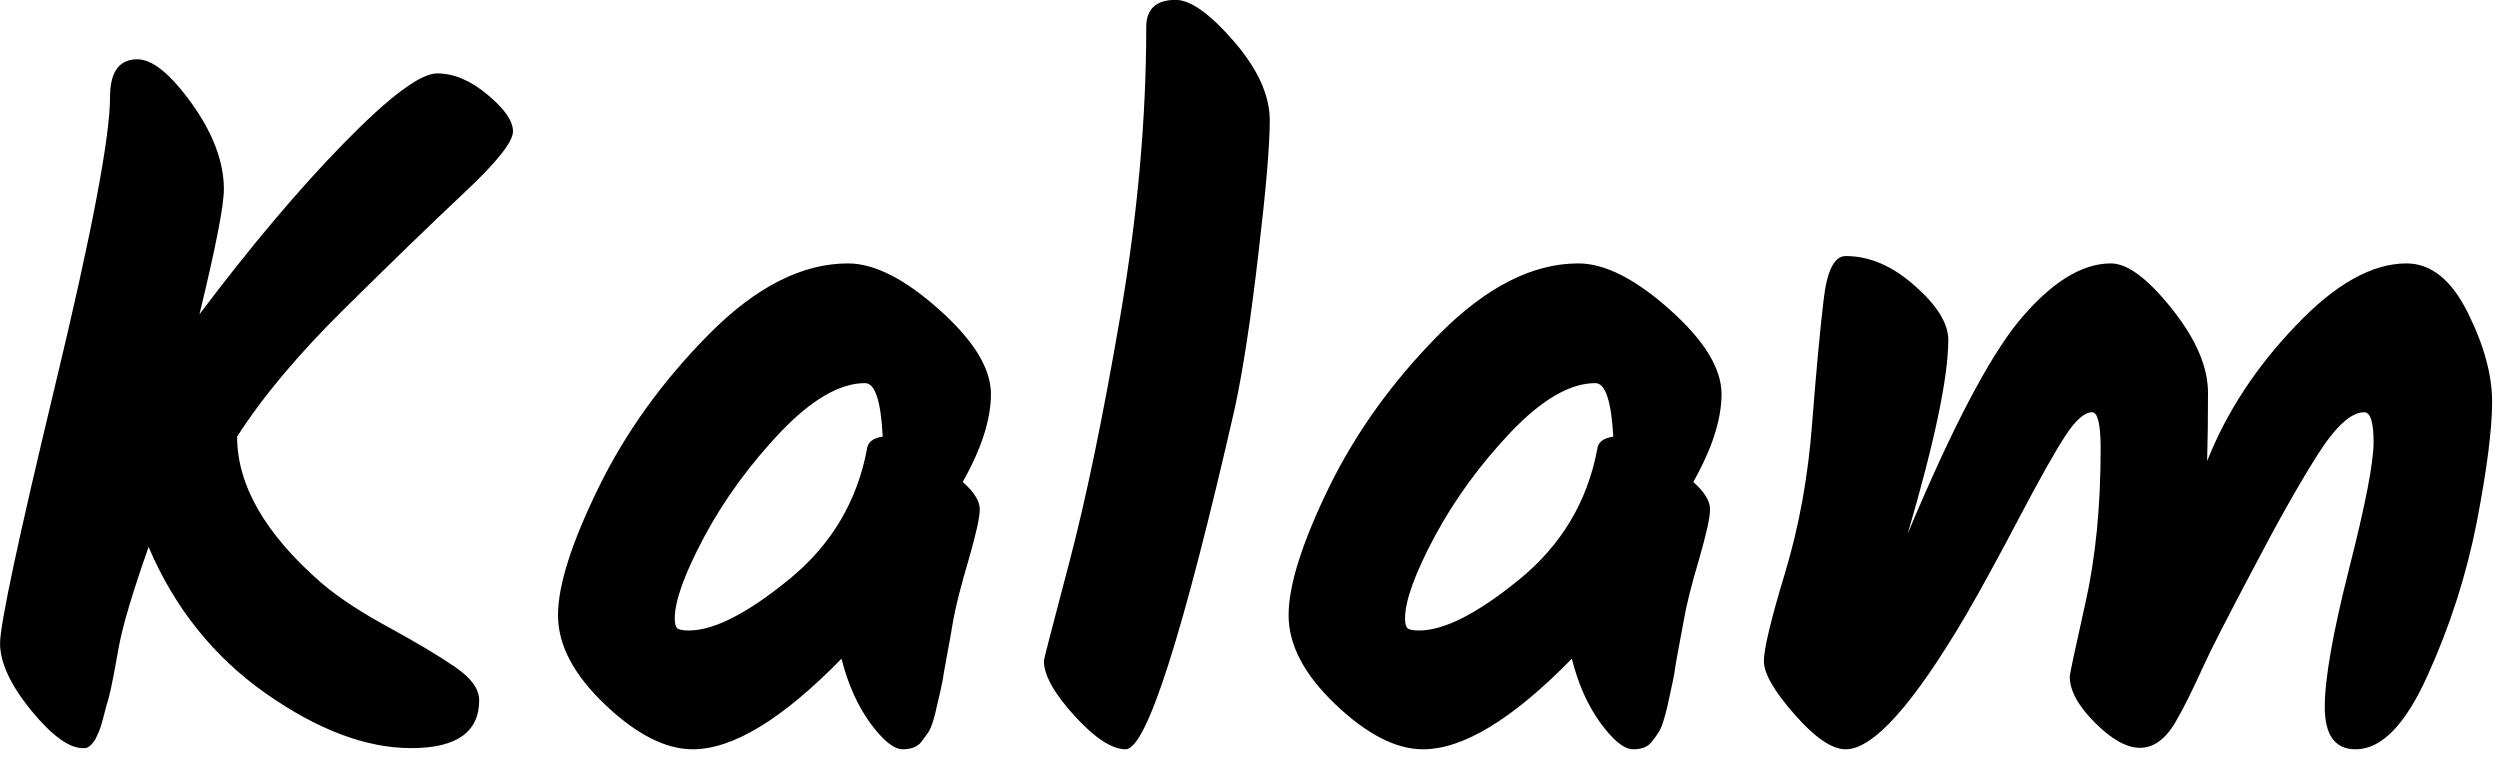 <svg id="mainsvg" xmlns="http://www.w3.org/2000/svg" xmlns:xlink="http://www.w3.org/1999/xlink" version="1.1" x="0px" y="0px" enable-background="new 0 0 200 162.5" xml:space="preserve" viewBox="0 0 85 26"><path fill="#000" transform="translate(-0.928, 25.856)" d="M3.81-0.42L3.81-0.42L3.74-0.42Q3.04-0.42 1.98-1.71Q0.93-3.01 0.93-3.98Q0.93-4.96 2.80-12.74Q4.67-20.51 4.67-22.56L4.67-22.56Q4.67-23.84 5.60-23.84L5.60-23.84Q6.37-23.84 7.46-22.32Q8.54-20.80 8.54-19.42L8.54-19.42Q8.54-18.59 7.71-15.17L7.71-15.17Q10.34-18.66 12.64-21.01Q14.94-23.36 15.79-23.36Q16.64-23.36 17.50-22.64Q18.37-21.92 18.37-21.39Q18.37-20.86 16.74-19.33Q15.10-17.79 12.70-15.42Q10.30-13.06 8.99-11.01L8.99-11.01Q8.99-8.54 11.84-6.05L11.84-6.05Q12.70-5.31 14.14-4.53Q15.58-3.74 16.40-3.18Q17.22-2.62 17.22-2.05L17.22-2.05Q17.22-0.42 14.91-0.42Q12.61-0.42 9.95-2.29Q7.30-4.16 5.98-7.26L5.98-7.26Q5.15-4.90 4.96-3.82Q4.77-2.75 4.69-2.40Q4.61-2.05 4.54-1.84Q4.48-1.63 4.42-1.38Q4.35-1.12 4.29-0.98Q4.22-0.83 4.16-0.70L4.16-0.70Q3.97-0.42 3.81-0.42ZM33.66-9.47L33.66-9.47Q34.24-8.96 34.24-8.54Q34.24-8.13 33.86-6.82Q33.47-5.50 33.34-4.78Q33.22-4.06 33.14-3.65Q33.06-3.23 33.02-2.99Q32.99-2.75 32.91-2.40Q32.83-2.05 32.78-1.84Q32.74-1.63 32.66-1.36Q32.58-1.09 32.48-0.94Q32.38-0.80 32.26-0.64L32.26-0.64Q32.06-0.38 31.62-0.38Q31.17-0.38 30.51-1.28Q29.86-2.18 29.54-3.46L29.54-3.46Q26.53-0.38 24.48-0.38L24.48-0.38Q23.10-0.38 21.50-1.90Q19.90-3.42 19.90-4.94Q19.90-6.46 21.28-9.28Q22.66-12.10 25.04-14.50Q27.42-16.90 29.76-16.90L29.76-16.90Q31.10-16.90 32.86-15.33Q34.62-13.76 34.62-12.46Q34.62-11.17 33.66-9.47ZM24.35-4.42L24.35-4.42Q25.63-4.42 27.76-6.16Q29.89-7.90 30.40-10.56L30.40-10.56Q30.43-10.94 30.94-11.01L30.94-11.01Q30.85-12.83 30.34-12.83L30.34-12.83Q29.06-12.83 27.47-11.17Q25.89-9.50 24.88-7.62Q23.87-5.73 23.87-4.83L23.87-4.83Q23.87-4.58 23.95-4.50Q24.03-4.42 24.35-4.42ZM40.90-25.86Q41.66-25.86 42.88-24.45Q44.10-23.04 44.10-21.76Q44.10-20.48 43.71-17.20Q43.33-13.92 42.91-11.97L42.91-11.97Q40.26-0.38 39.20-0.38L39.20-0.38Q38.50-0.38 37.46-1.52Q36.42-2.66 36.42-3.39L36.42-3.39Q36.42-3.46 37.28-6.72Q38.14-9.98 39.02-15.12Q39.90-20.26 39.90-24.93L39.90-24.93Q39.90-25.86 40.90-25.86L40.90-25.86ZM58.50-9.47L58.50-9.47Q59.07-8.96 59.07-8.54Q59.07-8.13 58.69-6.82Q58.30-5.50 58.18-4.78Q58.05-4.06 57.97-3.65Q57.89-3.23 57.86-2.99Q57.82-2.75 57.74-2.40Q57.66-2.05 57.62-1.84Q57.57-1.63 57.49-1.36Q57.41-1.09 57.31-0.94Q57.22-0.80 57.09-0.64L57.09-0.64Q56.90-0.38 56.45-0.38Q56-0.38 55.34-1.28Q54.69-2.18 54.37-3.46L54.37-3.46Q51.36-0.38 49.31-0.38L49.31-0.38Q47.94-0.38 46.34-1.90Q44.74-3.42 44.74-4.94Q44.74-6.46 46.11-9.28Q47.49-12.10 49.87-14.50Q52.26-16.90 54.59-16.90L54.59-16.90Q55.94-16.90 57.70-15.33Q59.46-13.76 59.46-12.46Q59.46-11.17 58.50-9.47ZM49.18-4.42L49.18-4.42Q50.46-4.42 52.59-6.16Q54.72-7.90 55.23-10.56L55.23-10.56Q55.26-10.94 55.78-11.01L55.78-11.01Q55.68-12.83 55.17-12.83L55.17-12.83Q53.89-12.83 52.30-11.17Q50.72-9.50 49.71-7.62Q48.70-5.73 48.70-4.83L48.70-4.83Q48.70-4.58 48.78-4.50Q48.86-4.42 49.18-4.42ZM82.75-16.90L82.75-16.90Q84-16.90 84.83-15.23Q85.66-13.57 85.66-12.19Q85.66-10.82 85.14-8.11Q84.61-5.41 83.47-2.90Q82.34-0.38 81.02-0.38L81.02-0.38Q79.97-0.38 79.97-1.82Q79.97-3.26 80.80-6.53Q81.63-9.79 81.63-10.82Q81.63-11.84 81.31-11.84L81.31-11.84Q80.64-11.84 79.71-10.37Q78.78-8.90 77.49-6.43Q76.19-3.97 75.87-3.26Q75.55-2.56 75.34-2.14Q75.14-1.73 74.88-1.28L74.88-1.28Q73.86 0.42 72.16-1.28L72.16-1.28Q71.30-2.14 71.30-2.85L71.30-2.85Q71.30-2.98 71.82-5.30Q72.35-7.62 72.35-10.59L72.35-10.59Q72.35-11.84 72.06-11.84L72.06-11.84Q71.68-11.84 71.17-11.07Q70.66-10.30 69.60-8.29Q68.54-6.27 67.78-4.96L67.78-4.96Q65.09-0.38 63.68-0.38L63.68-0.38Q62.98-0.38 61.94-1.57Q60.90-2.75 60.90-3.38Q60.90-4 61.62-6.38Q62.34-8.77 62.54-11.46Q62.75-14.14 62.93-15.65Q63.10-17.15 63.68-17.15L63.68-17.15Q64.90-17.15 66.03-16.14Q67.17-15.14 67.17-14.30L67.17-14.30Q67.17-12.42 65.79-7.71L65.79-7.71Q68.03-13.06 69.57-14.94L69.57-14.94Q71.20-16.90 72.70-16.90L72.70-16.90Q73.54-16.90 74.77-15.36Q76-13.82 76-12.50Q76-11.17 75.97-10.18L75.97-10.18Q76.96-12.67 78.98-14.78Q80.99-16.90 82.75-16.90Z"/></svg>